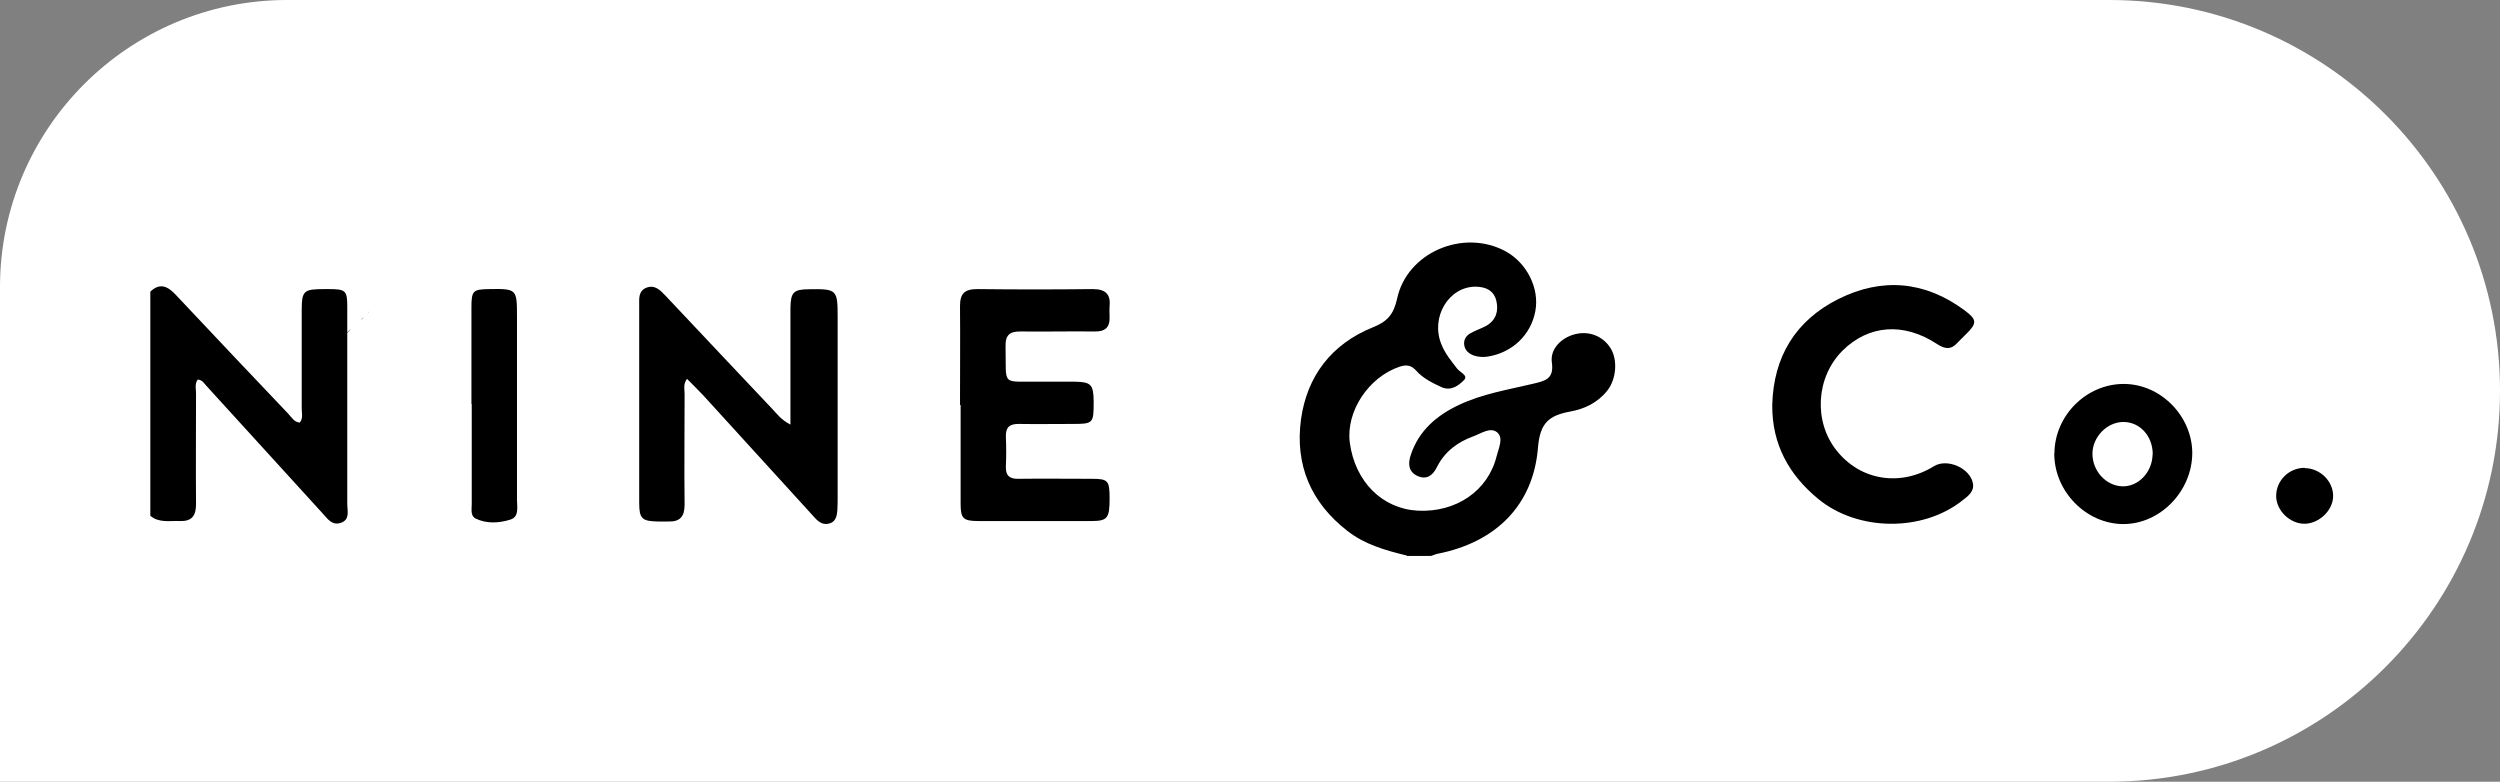 <?xml version="1.0" encoding="UTF-8"?>
<svg id="Layer_2" xmlns="http://www.w3.org/2000/svg" viewBox="0 0 166.3 52">
  <rect x="0" y="0" width="166.3" height="52" fill="#808080" stroke="none"/>
  <defs>
    <style>
      .cls-1 {
        fill-rule: evenodd;
      }

      .cls-2 {
        fill: #fff;
      }
    </style>
  </defs>
  <g id="Layer_2-2" data-name="Layer_2">
    <g id="Layer_1-2">
      <path class="cls-2" d="M19.1,0h121.21c14.34,0,25.99,11.65,25.99,25.99h0c0,14.35-11.65,26.01-26.01,26.01H0V19.1C0,8.56,8.56,0,19.1,0Z"/>
      <g id="Layer_1-2-2" data-name="Layer_1-2">
        <g>
          <path class="cls-1" d="M22.7,22.51l-.41.41h-.03c.15-.15.29-.28.44-.41h0Z"/>
          <path class="cls-1" d="M23.3,21.94s-.1.1-.15.15l-.39.34c.18-.18.36-.34.54-.51h0v.02Z"/>
          <path class="cls-1" d="M24.04,21.24s.11-.11.18-.16h0s-.11.1-.15.16c0,0-.03,0-.03,0Z"/>
          <path class="cls-1" d="M24.48,20.81l.03-.03v.03h-.03Z"/>
          <path class="cls-1" d="M24.59,20.7h-.02l.02-.02h0v.02Z"/>
          <path class="cls-1" d="M26.02,19.25h0l-.11.11.11-.11h0Z"/>
        </g>
      </g>
      <g id="Layer_1-2-3" data-name="Layer_1-2">
        <g id="Layer_1-2-4" data-name="Layer_1-2">
          <g id="_x36_Olfv0.tif">
            <g>
              <path d="M93.56,36.95c-1.4-.34-2.78-.73-3.94-1.64-2.44-1.9-3.48-4.4-3.08-7.4.4-2.9,2.04-5.03,4.79-6.14.96-.38,1.37-.86,1.6-1.88.65-3.1,4.4-4.69,7.21-3.18,1.42.77,2.28,2.47,1.99,3.99-.3,1.6-1.55,2.76-3.16,3.02-.34.05-.64.03-.96-.08-.32-.13-.56-.34-.61-.69-.05-.37.14-.64.45-.8.34-.19.7-.3,1.04-.49.64-.38.81-.99.64-1.68-.18-.67-.69-.89-1.34-.91-1.8-.03-3.05,2.01-2.31,3.83.24.61.65,1.1,1.04,1.61.19.26.78.46.46.78-.35.35-.86.75-1.5.46-.62-.29-1.23-.59-1.68-1.1-.34-.37-.65-.4-1.09-.26-2.07.69-3.59,2.98-3.32,5.06.35,2.59,2.15,4.39,4.52,4.52,2.57.13,4.69-1.34,5.25-3.64.13-.53.48-1.2.02-1.58-.45-.35-1.05.08-1.56.27-1.05.38-1.91,1.01-2.43,2.04-.26.53-.65.88-1.28.61-.65-.29-.65-.86-.46-1.42.53-1.6,1.72-2.62,3.21-3.32,1.55-.73,3.26-1.01,4.91-1.4.78-.19,1.42-.29,1.26-1.42-.13-.91.65-1.66,1.55-1.88.93-.24,1.87.14,2.36.94.48.77.38,2.06-.22,2.81-.64.81-1.52,1.23-2.49,1.4-1.37.26-1.98.73-2.12,2.36-.3,3.89-2.84,6.35-6.7,7.1-.14.03-.27.1-.41.14h-1.6l-.03-.03Z"/>
              <path d="M9.99,19.41c.67-.65,1.2-.34,1.72.22,2.49,2.65,4.98,5.28,7.48,7.91.21.22.37.54.75.57.24-.29.13-.62.13-.93v-6.48c0-1.37.11-1.47,1.53-1.47h.27c1.13,0,1.23.1,1.23,1.18v13.13c0,.43.19,1.01-.4,1.23-.61.22-.91-.26-1.24-.62-2.57-2.81-5.12-5.63-7.69-8.44-.18-.18-.3-.45-.62-.46-.21.29-.11.62-.11.93,0,2.46-.02,4.9,0,7.36,0,.78-.29,1.15-1.09,1.12-.67-.03-1.37.14-1.95-.35v-14.9h-.02Z"/>
              <path d="M52.58,28.24v-7.76c.02-1.05.21-1.23,1.24-1.24,1.84-.03,1.9.03,1.9,1.82v12.02c0,.29,0,.59-.02.88-.03.35-.1.72-.49.85-.43.14-.73-.06-1.01-.37-2.47-2.71-4.93-5.41-7.4-8.12-.35-.38-.72-.73-1.1-1.12-.27.37-.16.7-.16,1.01,0,2.46-.03,4.91,0,7.36,0,.78-.3,1.15-1.09,1.12h-.7c-1.04-.02-1.23-.19-1.23-1.24v-13.15c0-.43-.06-.93.45-1.15.57-.24.94.14,1.29.51,2.38,2.52,4.74,5.04,7.12,7.55.32.34.59.72,1.21,1.04h0l-.02.02Z"/>
              <path d="M63.86,26.93c0-2.19.02-4.39,0-6.57,0-.83.3-1.13,1.15-1.13,2.55.03,5.12.03,7.68,0,.85,0,1.2.34,1.12,1.15-.02.24,0,.46,0,.7.03.72-.32.99-1.02.97-1.61-.02-3.24.02-4.85,0-.75-.02-1.07.21-1.05.99.06,2.74-.34,2.3,2.33,2.35h2.3c1.04.02,1.21.19,1.23,1.24v.18c0,1.34-.05,1.39-1.37,1.39-1.21,0-2.41.02-3.62,0-.61,0-.86.22-.85.83.03.67.03,1.34,0,2.01-.02.61.26.83.85.81,1.61-.02,3.24,0,4.85,0,1.1,0,1.2.11,1.2,1.31,0,1.31-.13,1.5-1.23,1.5h-7.5c-1.02,0-1.18-.18-1.18-1.16v-6.57h0l-.02.02Z"/>
              <path d="M117.89,26.94c.08-3.21,1.55-5.62,4.4-7.05,2.89-1.44,5.74-1.21,8.39.75.83.62.85.85.11,1.58-.19.19-.38.37-.56.56-.43.49-.83.46-1.37.11-2.23-1.47-4.56-1.28-6.29.43-1.77,1.76-1.95,4.71-.4,6.65,1.58,1.99,4.23,2.43,6.48,1.04.88-.54,2.41.13,2.59,1.15.1.54-.34.85-.7,1.13-2.66,2.11-6.97,2.06-9.59-.1-1.96-1.61-3.08-3.65-3.06-6.24h0v-.02Z"/>
              <path d="M136.66,30.15c.02-2.51,2.12-4.61,4.61-4.61s4.55,2.17,4.56,4.58c0,2.54-2.12,4.74-4.58,4.74s-4.61-2.15-4.6-4.71ZM143.2,30.22c0-1.21-.85-2.15-1.95-2.15s-2.06,1.01-2.06,2.11c0,1.16.91,2.14,1.99,2.17,1.07.03,1.99-.94,2.01-2.12Z"/>
              <path d="M31.36,26.86v-6.4c0-1.13.1-1.21,1.18-1.23,1.84-.03,1.85,0,1.85,1.84v12.18c0,.48.16,1.12-.43,1.31-.75.24-1.58.29-2.31-.06-.37-.18-.27-.62-.27-.96v-6.65h0l-.02-.02Z"/>
              <path d="M153.3,31.14c1.04,0,1.93.89,1.9,1.9-.03.94-.96,1.8-1.91,1.8s-1.87-.86-1.88-1.84c0-1.04.85-1.88,1.9-1.88h0v.02Z"/>
            </g>
          </g>
        </g>
      </g>
    </g>
  </g>
</svg>
